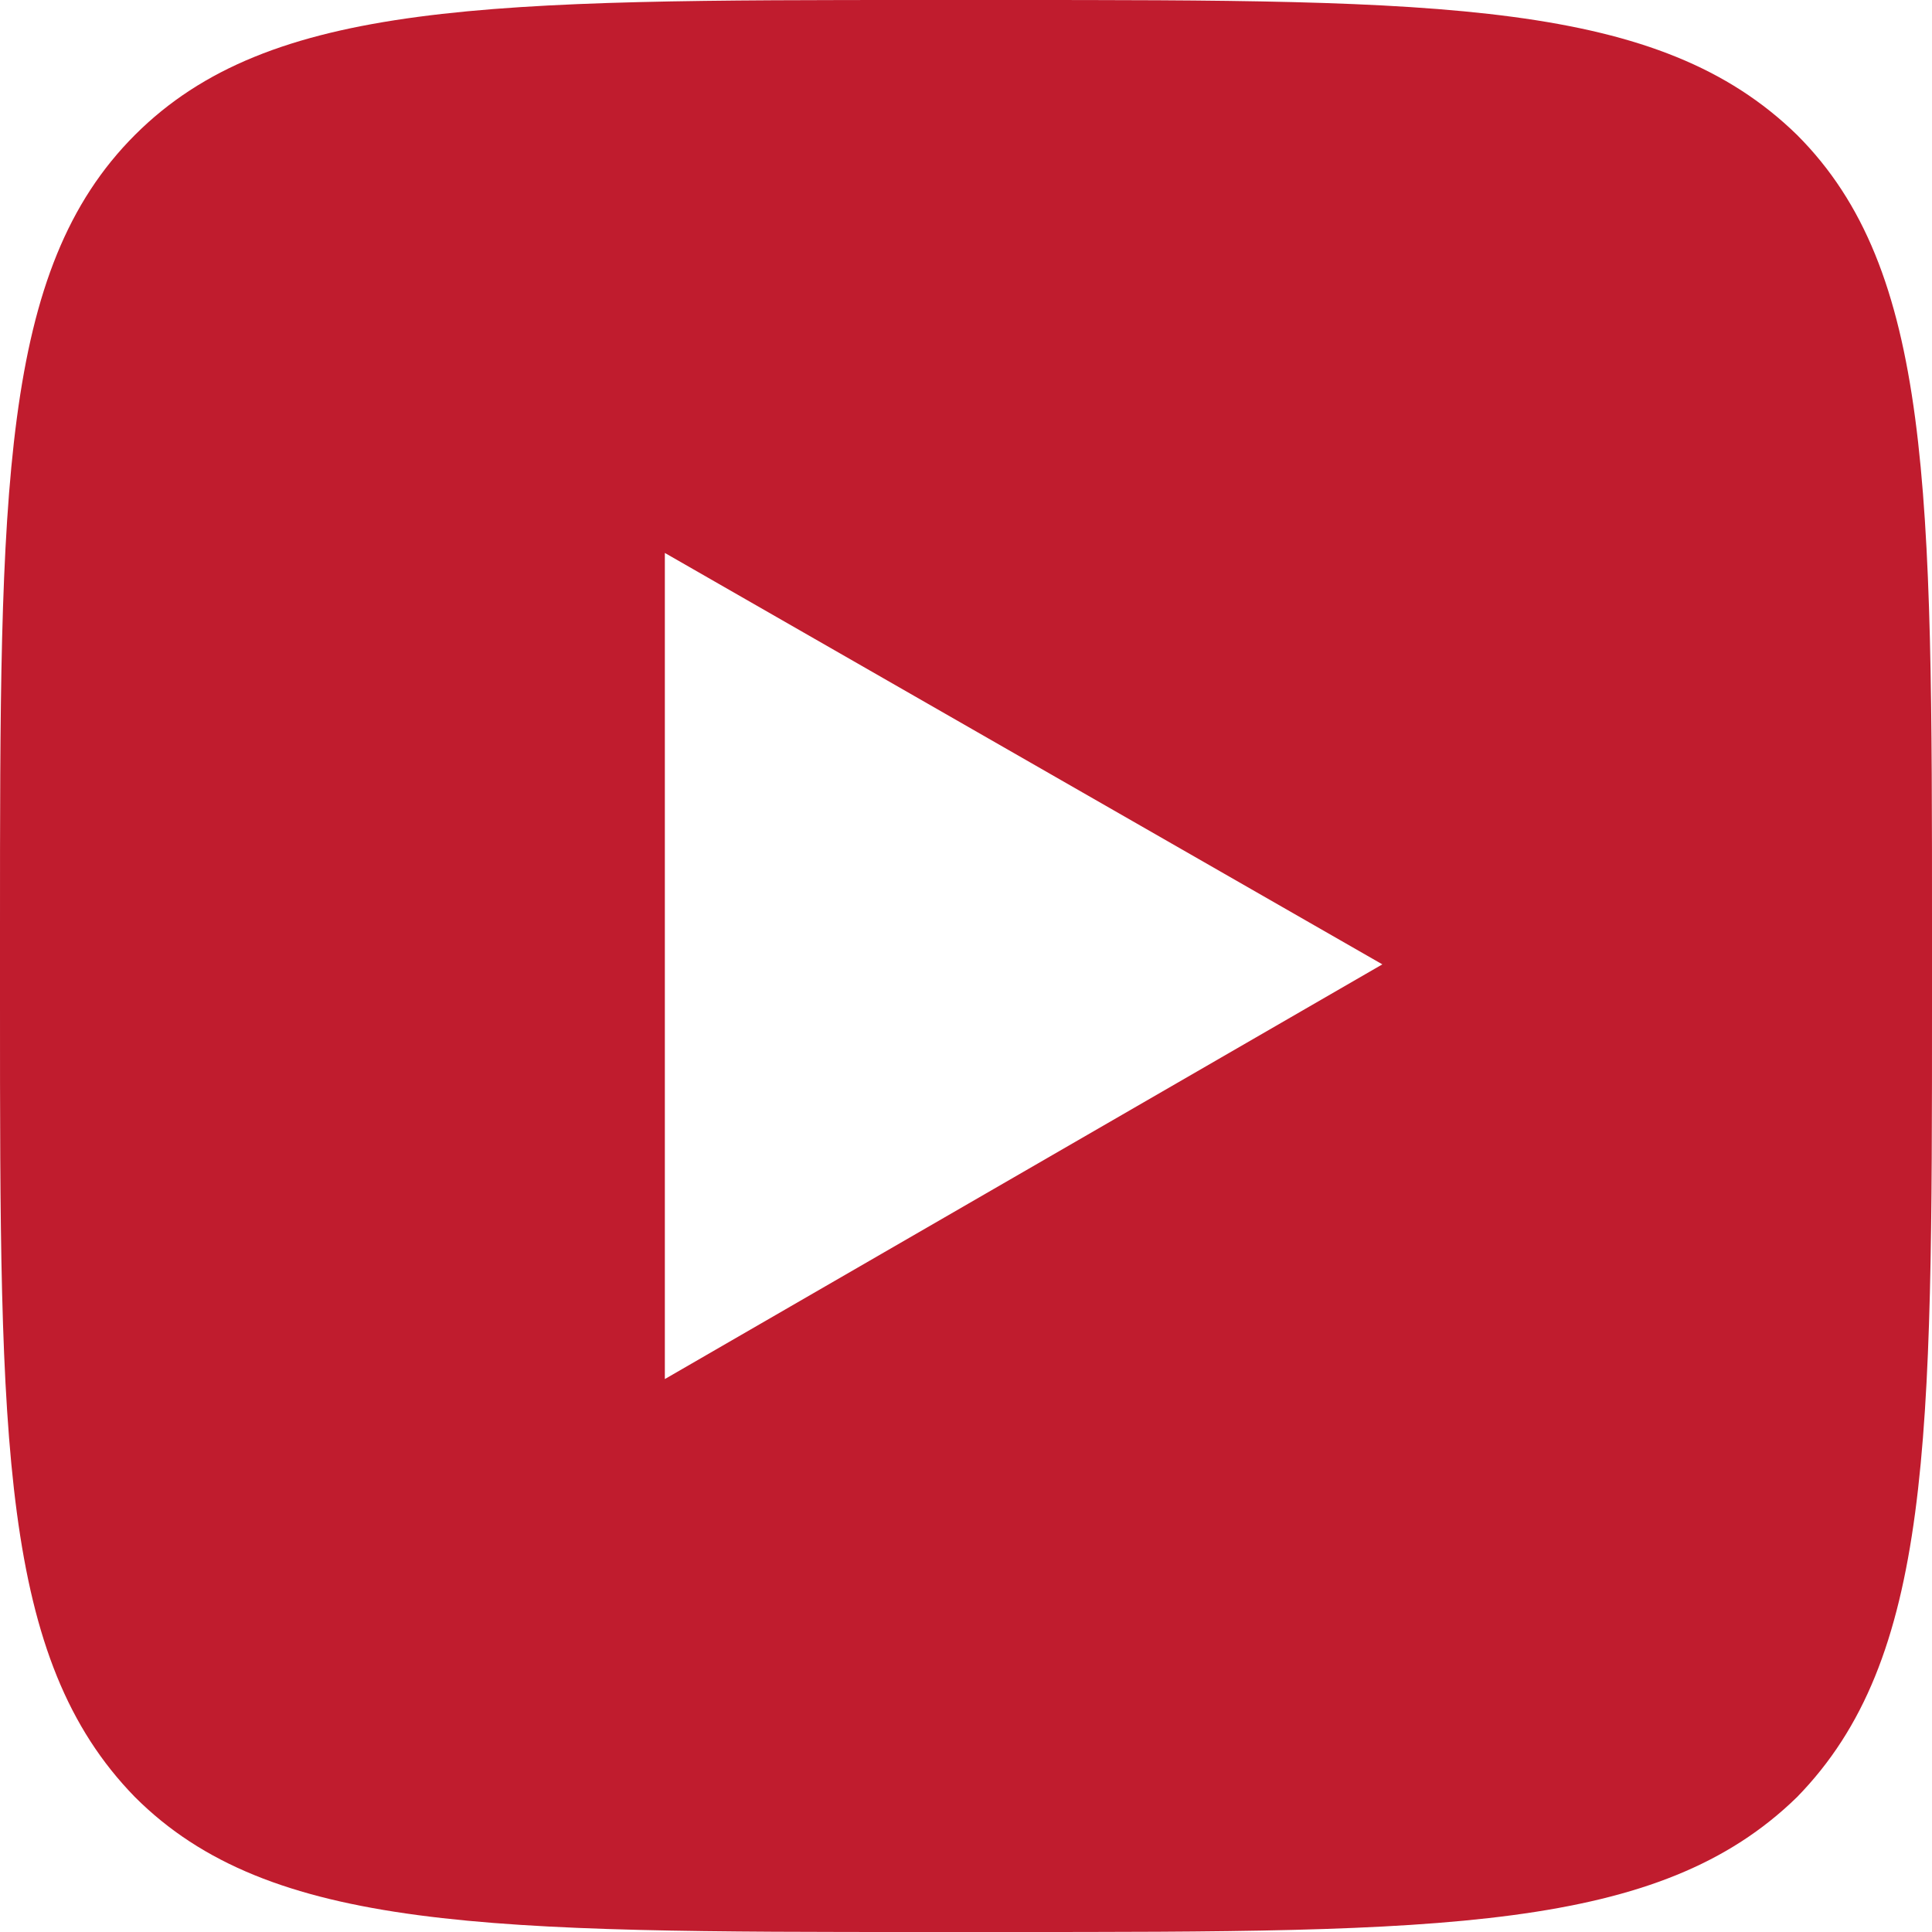 <?xml version="1.0" encoding="UTF-8"?> <!-- Creator: CorelDRAW 2019 (64-Bit) --> <svg xmlns="http://www.w3.org/2000/svg" xmlns:xlink="http://www.w3.org/1999/xlink" xml:space="preserve" width="78px" height="78px" style="shape-rendering:geometricPrecision; text-rendering:geometricPrecision; image-rendering:optimizeQuality; fill-rule:evenodd; clip-rule:evenodd" viewBox="0 0 5.87 5.87"> <defs> <style type="text/css"> <![CDATA[ .fil0 {fill:#C01C2E} ]]> </style> </defs> <g id="Слой_x0020_1">  <path class="fil0" d="M0 2.82c0,-1.33 0,-2 0.41,-2.41 0.41,-0.41 1.08,-0.41 2.41,-0.41l0.23 0c1.33,0 1.99,0 2.41,0.41 0.41,0.41 0.41,1.08 0.41,2.41l0 0.23c0,1.33 0,1.99 -0.41,2.41 -0.42,0.41 -1.08,0.41 -2.41,0.41l-0.23 0c-1.33,0 -2,0 -2.41,-0.41 -0.41,-0.42 -0.41,-1.08 -0.41,-2.41l0 -0.23zm2.02 1.37l2.18 -1.26 -2.18 -1.25 0 2.51z"></path> </g> </svg> 